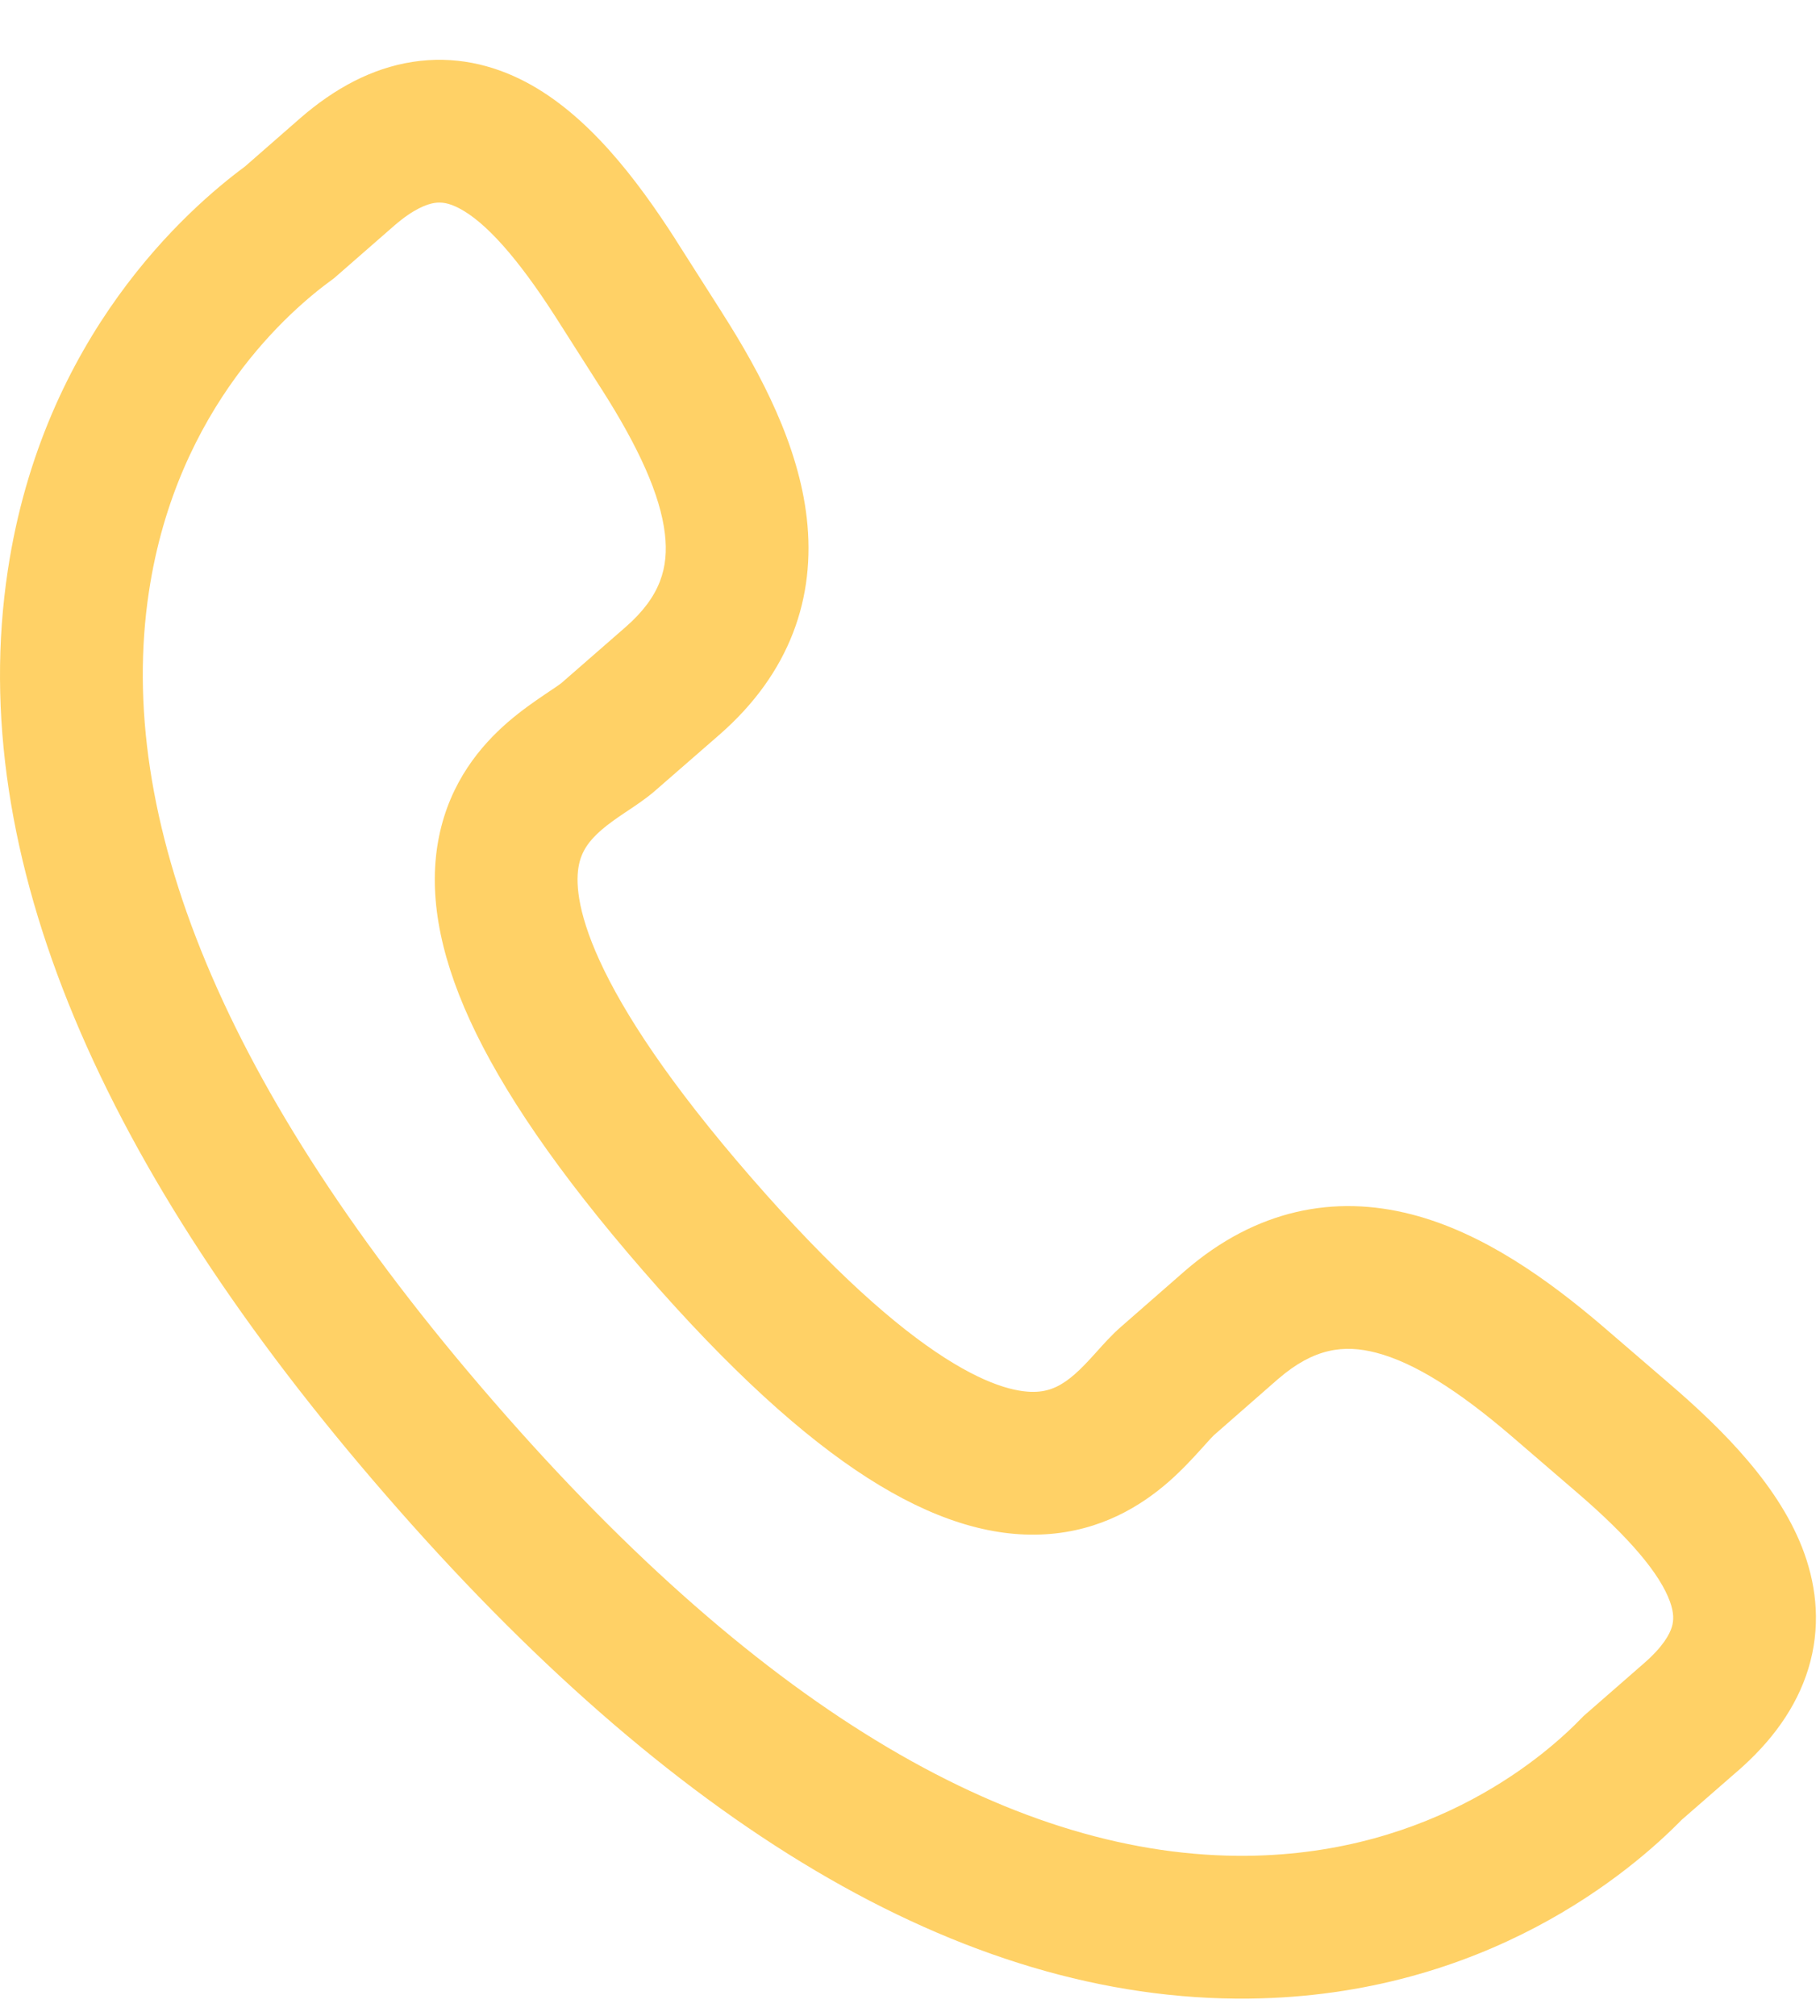 <svg width="28" height="31" viewBox="0 0 28 31" fill="none" xmlns="http://www.w3.org/2000/svg">
<path fill-rule="evenodd" clip-rule="evenodd" d="M8.087 1.26C9.041 1.761 9.792 2.749 10.392 3.681L10.394 3.686L11.107 4.805C11.107 4.806 11.107 4.806 11.107 4.806C11.719 5.764 12.285 6.851 12.412 7.969C12.55 9.185 12.158 10.348 11.065 11.301L10.069 12.168C9.936 12.283 9.764 12.397 9.653 12.471C9.636 12.483 9.62 12.493 9.606 12.502C9.47 12.594 9.356 12.674 9.254 12.762C9.061 12.929 8.949 13.089 8.906 13.302C8.86 13.529 8.861 13.979 9.227 14.777C9.595 15.579 10.3 16.663 11.556 18.107C12.813 19.552 13.789 20.403 14.533 20.879C15.273 21.353 15.719 21.416 15.951 21.402C16.167 21.39 16.342 21.301 16.534 21.133C16.636 21.044 16.731 20.943 16.842 20.82C16.853 20.808 16.865 20.794 16.878 20.78C16.968 20.68 17.106 20.525 17.241 20.408C17.242 20.407 17.242 20.407 17.243 20.406L18.229 19.544C19.327 18.594 20.534 18.369 21.718 18.675C22.809 18.956 23.807 19.668 24.67 20.406L24.672 20.408L25.674 21.27C25.674 21.27 25.674 21.27 25.674 21.27C26.518 21.993 27.395 22.874 27.759 23.888C27.954 24.432 28.01 25.036 27.822 25.656C27.637 26.264 27.249 26.787 26.73 27.238C26.73 27.238 26.729 27.238 26.729 27.238L25.872 27.985C25.113 28.759 22.871 30.694 19.216 30.734C19.216 30.734 19.216 30.734 19.216 30.734C14.767 30.782 10.296 28.014 5.939 22.995C5.938 22.994 5.939 22.995 5.939 22.995C1.576 17.978 -0.545 13.168 0.12 8.772C0.666 5.153 2.893 3.208 3.768 2.561L4.624 1.813C5.144 1.362 5.717 1.05 6.345 0.952C6.985 0.852 7.575 0.991 8.087 1.26ZM6.064 3.471C6.064 3.471 6.063 3.471 6.063 3.472L5.141 4.277L5.102 4.306C4.493 4.749 2.722 6.241 2.291 9.1C1.77 12.546 3.39 16.717 7.596 21.554C11.796 26.392 15.704 28.576 19.192 28.538C22.078 28.507 23.808 26.962 24.329 26.423L24.361 26.39L25.288 25.581C25.589 25.32 25.688 25.128 25.721 25.018C25.75 24.921 25.755 24.805 25.692 24.63C25.539 24.205 25.072 23.645 24.246 22.938L23.243 22.075C23.242 22.075 23.242 22.074 23.242 22.074C22.437 21.386 21.755 20.952 21.169 20.801C20.679 20.674 20.216 20.729 19.667 21.203C19.666 21.203 19.666 21.204 19.665 21.204L18.686 22.061L18.682 22.064C18.683 22.064 18.682 22.064 18.68 22.066C18.678 22.068 18.674 22.072 18.667 22.079C18.656 22.09 18.642 22.105 18.622 22.125C18.592 22.158 18.562 22.192 18.523 22.235C18.508 22.252 18.491 22.27 18.472 22.291C18.352 22.424 18.184 22.607 17.979 22.787C17.556 23.156 16.937 23.543 16.082 23.594C15.242 23.645 14.338 23.361 13.349 22.728C12.363 22.097 11.231 21.079 9.9 19.548C8.569 18.018 7.719 16.756 7.231 15.693C6.742 14.626 6.587 13.691 6.754 12.866C6.924 12.026 7.394 11.467 7.819 11.1C8.027 10.921 8.232 10.781 8.381 10.68C8.406 10.663 8.429 10.648 8.449 10.634C8.495 10.604 8.532 10.579 8.568 10.554C8.591 10.538 8.608 10.526 8.621 10.516C8.631 10.509 8.636 10.505 8.638 10.503L9.622 9.645C10.168 9.17 10.287 8.72 10.23 8.217C10.162 7.617 9.827 6.88 9.257 5.987L9.256 5.986L8.543 4.867C7.956 3.954 7.467 3.414 7.066 3.204C6.901 3.117 6.785 3.105 6.684 3.121C6.57 3.139 6.365 3.21 6.064 3.471Z" fill="#FFD166"/>
</svg>
